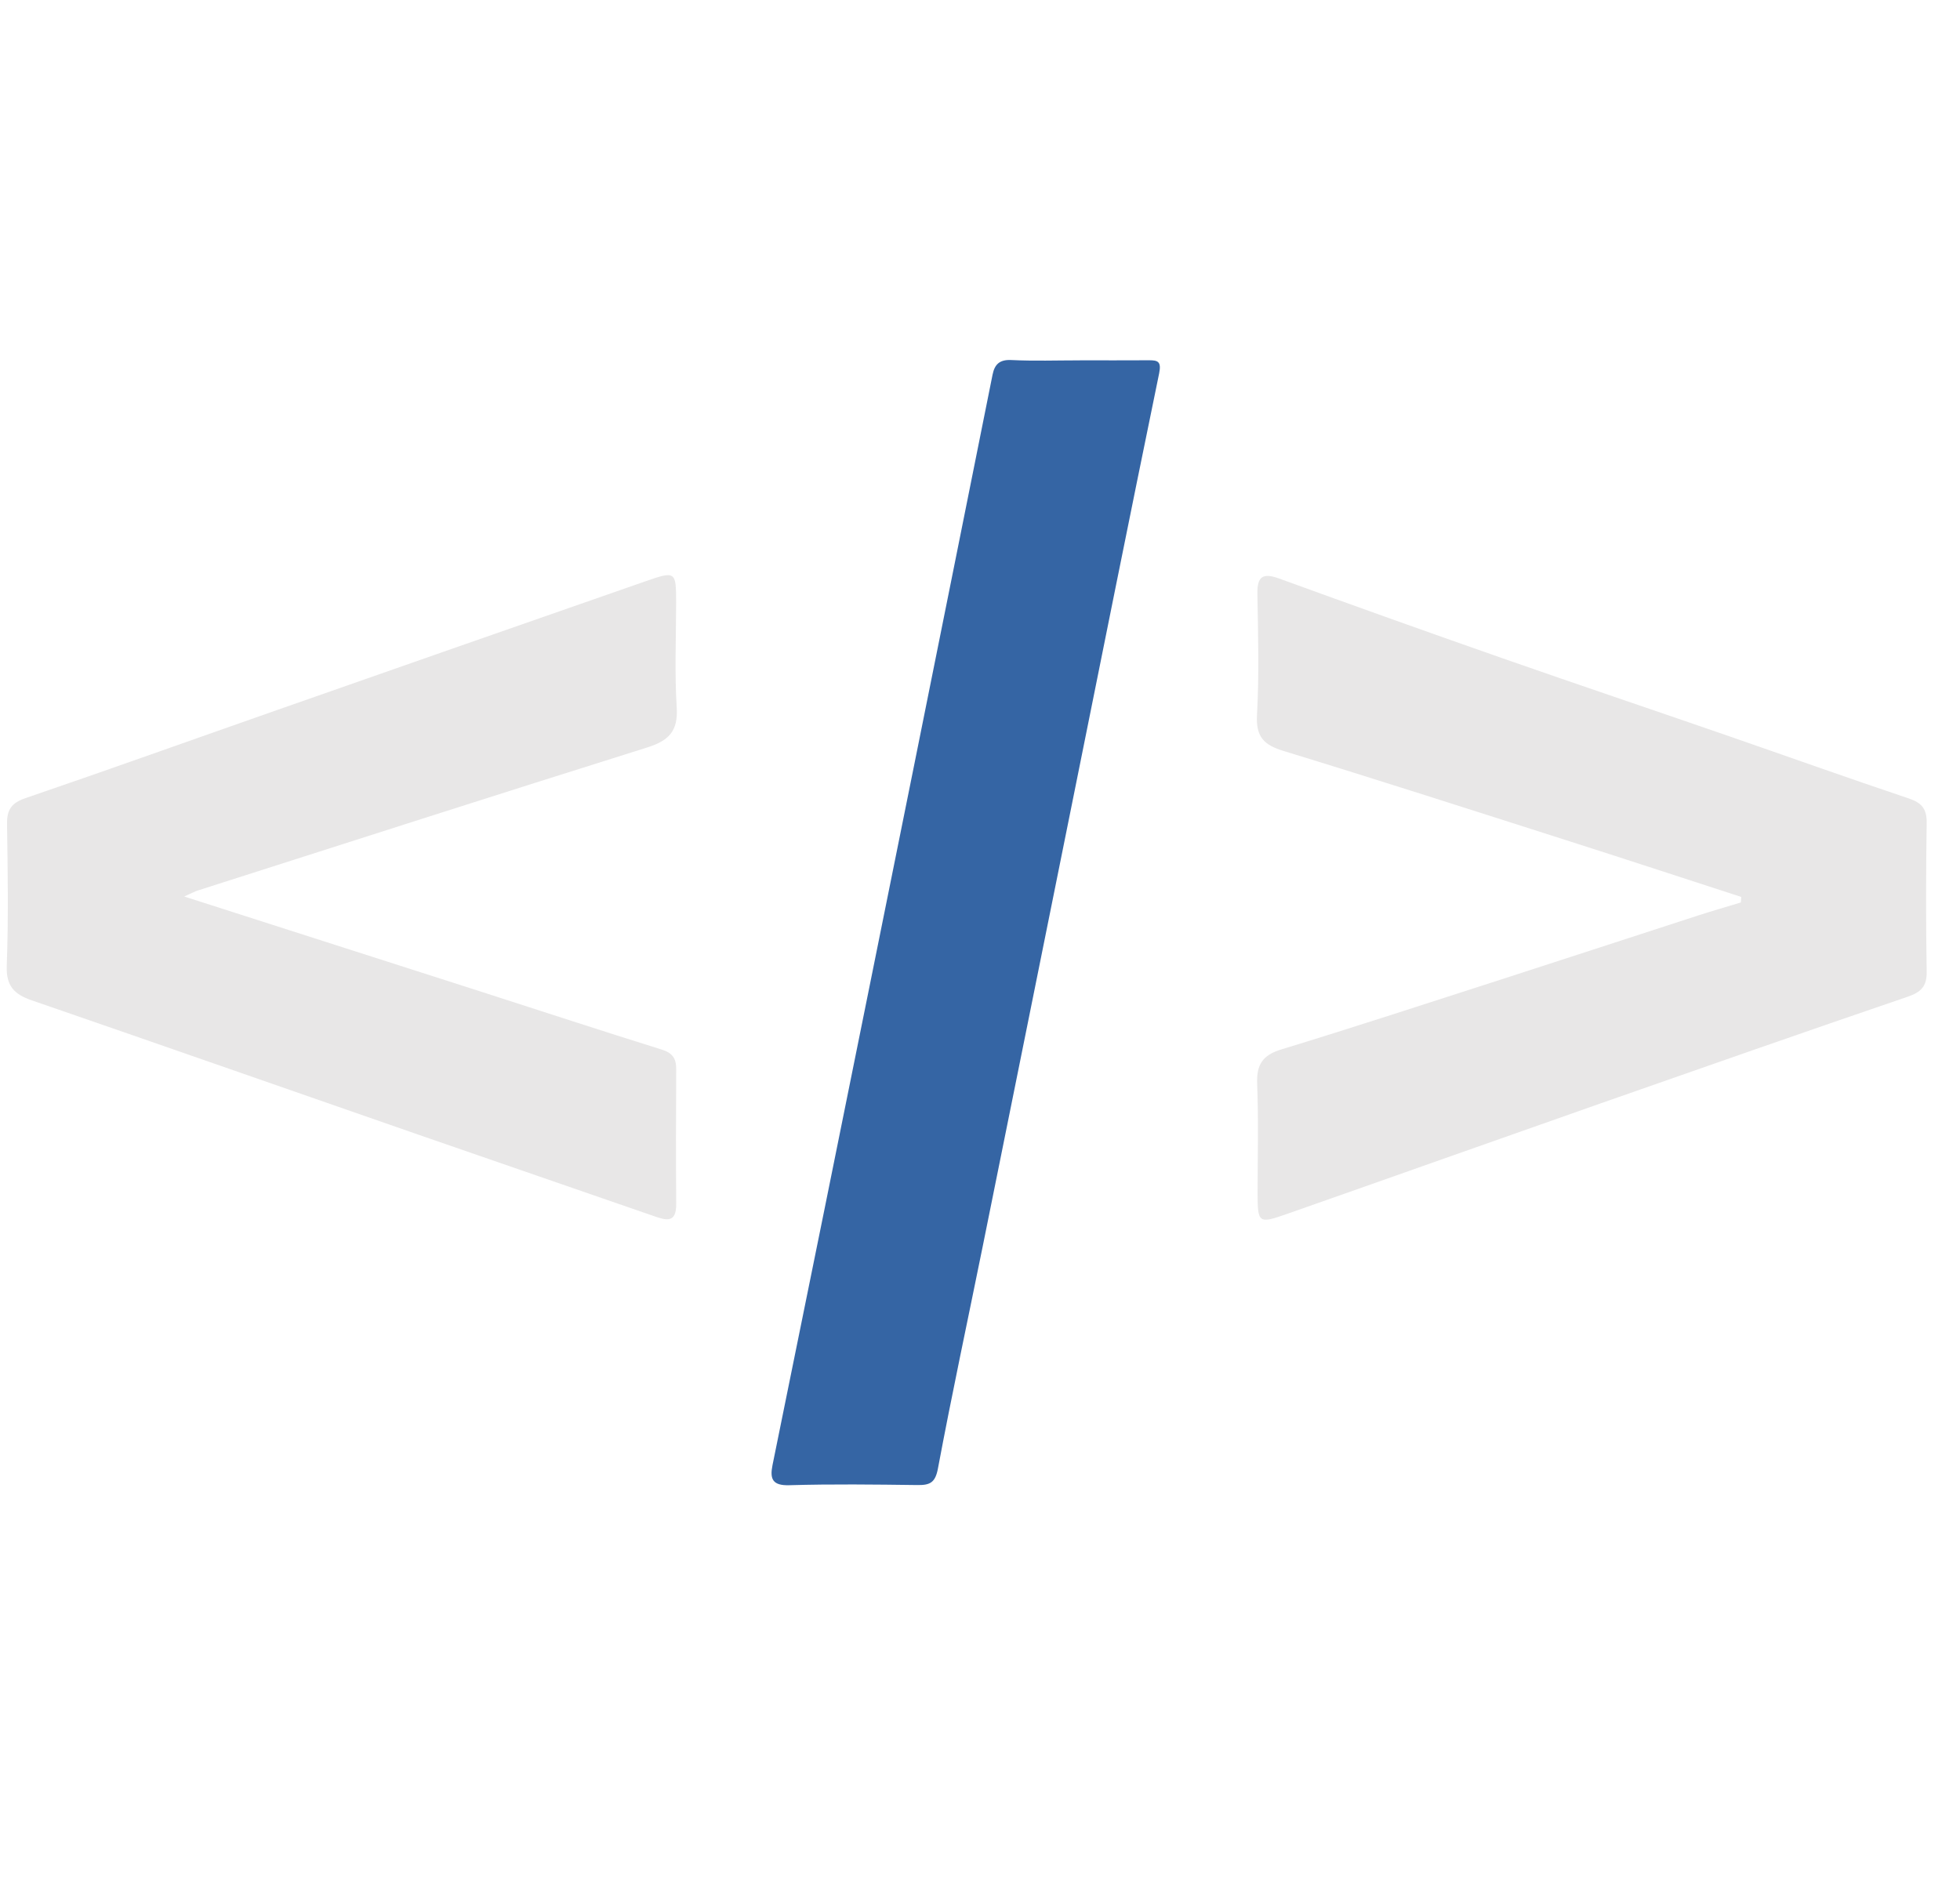 <?xml version="1.0" encoding="UTF-8"?>
<svg xmlns="http://www.w3.org/2000/svg" width="49" height="47" viewBox="0 0 49 47" fill="none">
  <path d="M4.605 22.413C7.145 23.227 9.565 24.002 11.986 24.779C13.505 25.267 15.02 25.765 16.544 26.24C16.816 26.325 16.907 26.466 16.905 26.73C16.9 27.854 16.896 28.977 16.905 30.101C16.909 30.581 16.661 30.513 16.347 30.403C14.391 29.723 12.432 29.053 10.476 28.373C7.245 27.251 4.018 26.12 0.786 25.006C0.352 24.856 0.151 24.646 0.169 24.146C0.212 22.967 0.194 21.785 0.176 20.605C0.17 20.243 0.285 20.073 0.642 19.952C2.746 19.233 4.837 18.483 6.935 17.748C10.001 16.674 13.067 15.601 16.135 14.533C16.89 14.27 16.903 14.283 16.903 15.062C16.903 15.938 16.863 16.816 16.918 17.689C16.956 18.285 16.712 18.52 16.177 18.688C12.428 19.864 8.685 21.068 4.941 22.264C4.872 22.286 4.808 22.323 4.608 22.412L4.605 22.413Z" fill="#E8E7E7"></path>
  <path d="M43.532 22.424C42.074 21.951 40.617 21.472 39.156 21.006C36.804 20.255 34.452 19.497 32.091 18.775C31.595 18.624 31.395 18.421 31.425 17.874C31.48 16.867 31.452 15.856 31.435 14.847C31.427 14.406 31.573 14.316 31.983 14.465C33.837 15.139 35.695 15.804 37.557 16.455C39.401 17.1 41.252 17.723 43.098 18.361C44.64 18.894 46.176 19.444 47.721 19.962C48.047 20.072 48.171 20.225 48.167 20.571C48.148 21.809 48.146 23.047 48.167 24.285C48.174 24.662 48.027 24.805 47.682 24.922C45.128 25.794 42.58 26.686 40.033 27.579C37.414 28.498 34.799 29.428 32.18 30.347C31.462 30.6 31.441 30.578 31.44 29.837C31.44 28.924 31.465 28.007 31.429 27.095C31.411 26.615 31.564 26.378 32.037 26.235C33.87 25.676 35.692 25.078 37.517 24.491C39.16 23.961 40.8 23.423 42.442 22.891C42.8 22.775 43.162 22.671 43.521 22.562C43.525 22.516 43.527 22.471 43.531 22.425L43.532 22.424Z" fill="#E8E7E7"></path>
  <path d="M26.997 9.008C27.569 9.008 28.142 9.011 28.713 9.007C28.948 9.004 29.038 9.037 28.979 9.332C28.24 12.921 27.522 16.513 26.798 20.105C26.055 23.788 25.314 27.471 24.569 31.154C24.194 33.006 23.797 34.853 23.449 36.71C23.383 37.067 23.251 37.131 22.936 37.127C21.868 37.113 20.799 37.1 19.732 37.131C19.31 37.144 19.244 36.972 19.312 36.632C19.744 34.503 20.178 32.376 20.609 30.247C21.357 26.546 22.106 22.844 22.851 19.142C23.508 15.884 24.16 12.626 24.814 9.367C24.865 9.115 24.984 8.987 25.28 9.001C25.851 9.029 26.424 9.009 26.997 9.009V9.008Z" fill="#3565A4"></path>
</svg>
